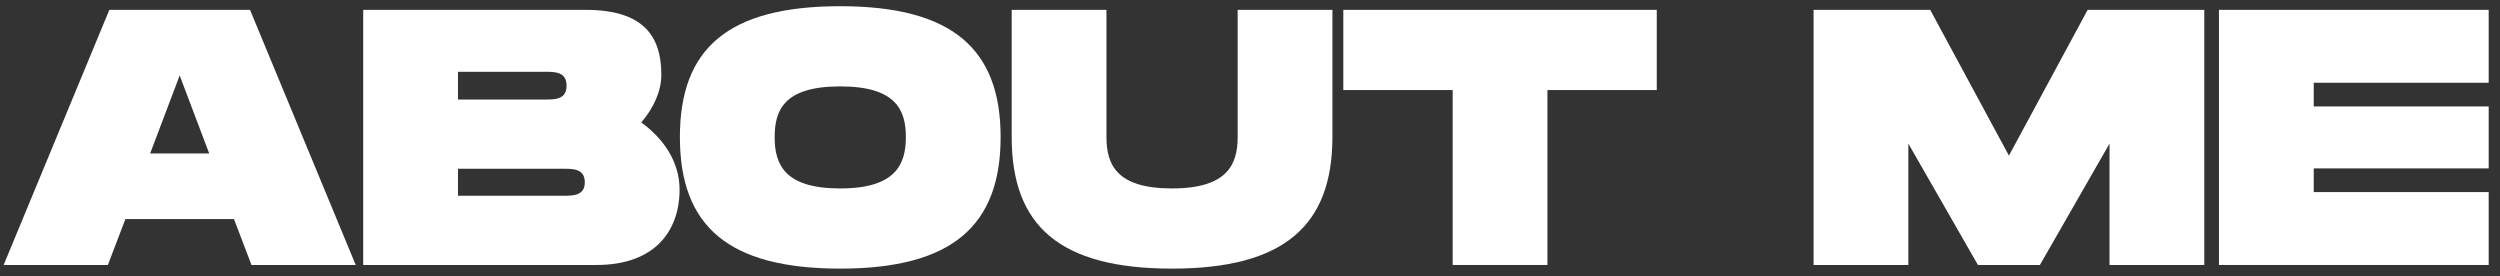 <svg width="217" height="24" viewBox="0 0 217 24" fill="none" xmlns="http://www.w3.org/2000/svg">
<rect x="0" y="0" width="217" height="24" fill="#333333" stroke="none"/>
<path d="M216.017 7.182H200.832V9.239H216.017V14.617H200.832V16.673H216.017V23H192.607V0.855H216.017V7.182Z" fill="white"/>
<path d="M191.332 0.855V23H183.107V12.465L177.064 23H171.686L165.644 12.465V23H157.419V0.855H167.542L174.375 13.509L181.209 0.855H191.332Z" fill="white"/>
<path d="M143.807 0.855V7.815H134.317V23H126.092V7.815H116.601V0.855H143.807Z" fill="white"/>
<path d="M115.654 11.896C115.654 19.583 111.447 23.316 101.735 23.316C91.991 23.316 87.815 19.615 87.815 11.896V0.855H96.041V11.896C96.041 14.269 96.895 16.357 101.735 16.357C106.575 16.357 107.429 14.237 107.429 11.896V0.855H115.654V11.896Z" fill="white"/>
<path d="M72.934 23.316C63.191 23.316 59.015 19.615 59.015 11.896C59.015 4.209 63.191 0.539 72.934 0.539C82.646 0.539 86.854 4.24 86.854 11.896C86.854 19.583 82.646 23.316 72.934 23.316ZM72.934 16.357C77.774 16.357 78.629 14.237 78.629 11.896C78.629 9.587 77.806 7.499 72.934 7.499C68.062 7.499 67.24 9.555 67.24 11.896C67.24 14.269 68.094 16.357 72.934 16.357Z" fill="white"/>
<path d="M55.664 10.63C57.594 12.023 58.986 14.047 58.986 16.451C58.986 20.09 56.803 23 51.773 23H31.526V0.855H50.824C55.854 0.855 57.404 3.133 57.404 6.486C57.404 7.91 56.74 9.365 55.664 10.63ZM39.752 6.233V8.638H47.344C48.166 8.638 49.179 8.638 49.179 7.435C49.179 6.233 48.166 6.233 47.344 6.233H39.752ZM48.926 16.989C49.748 16.989 50.761 16.989 50.761 15.819C50.761 14.648 49.748 14.648 48.926 14.648H39.752V16.989H48.926Z" fill="white"/>
<path d="M21.828 23L20.31 19.014H10.883L9.364 23H0.316L9.491 0.855H21.702L30.876 23H21.828ZM13.034 13.319H18.159L15.596 6.55L13.034 13.319Z" fill="white"/>
</svg>
